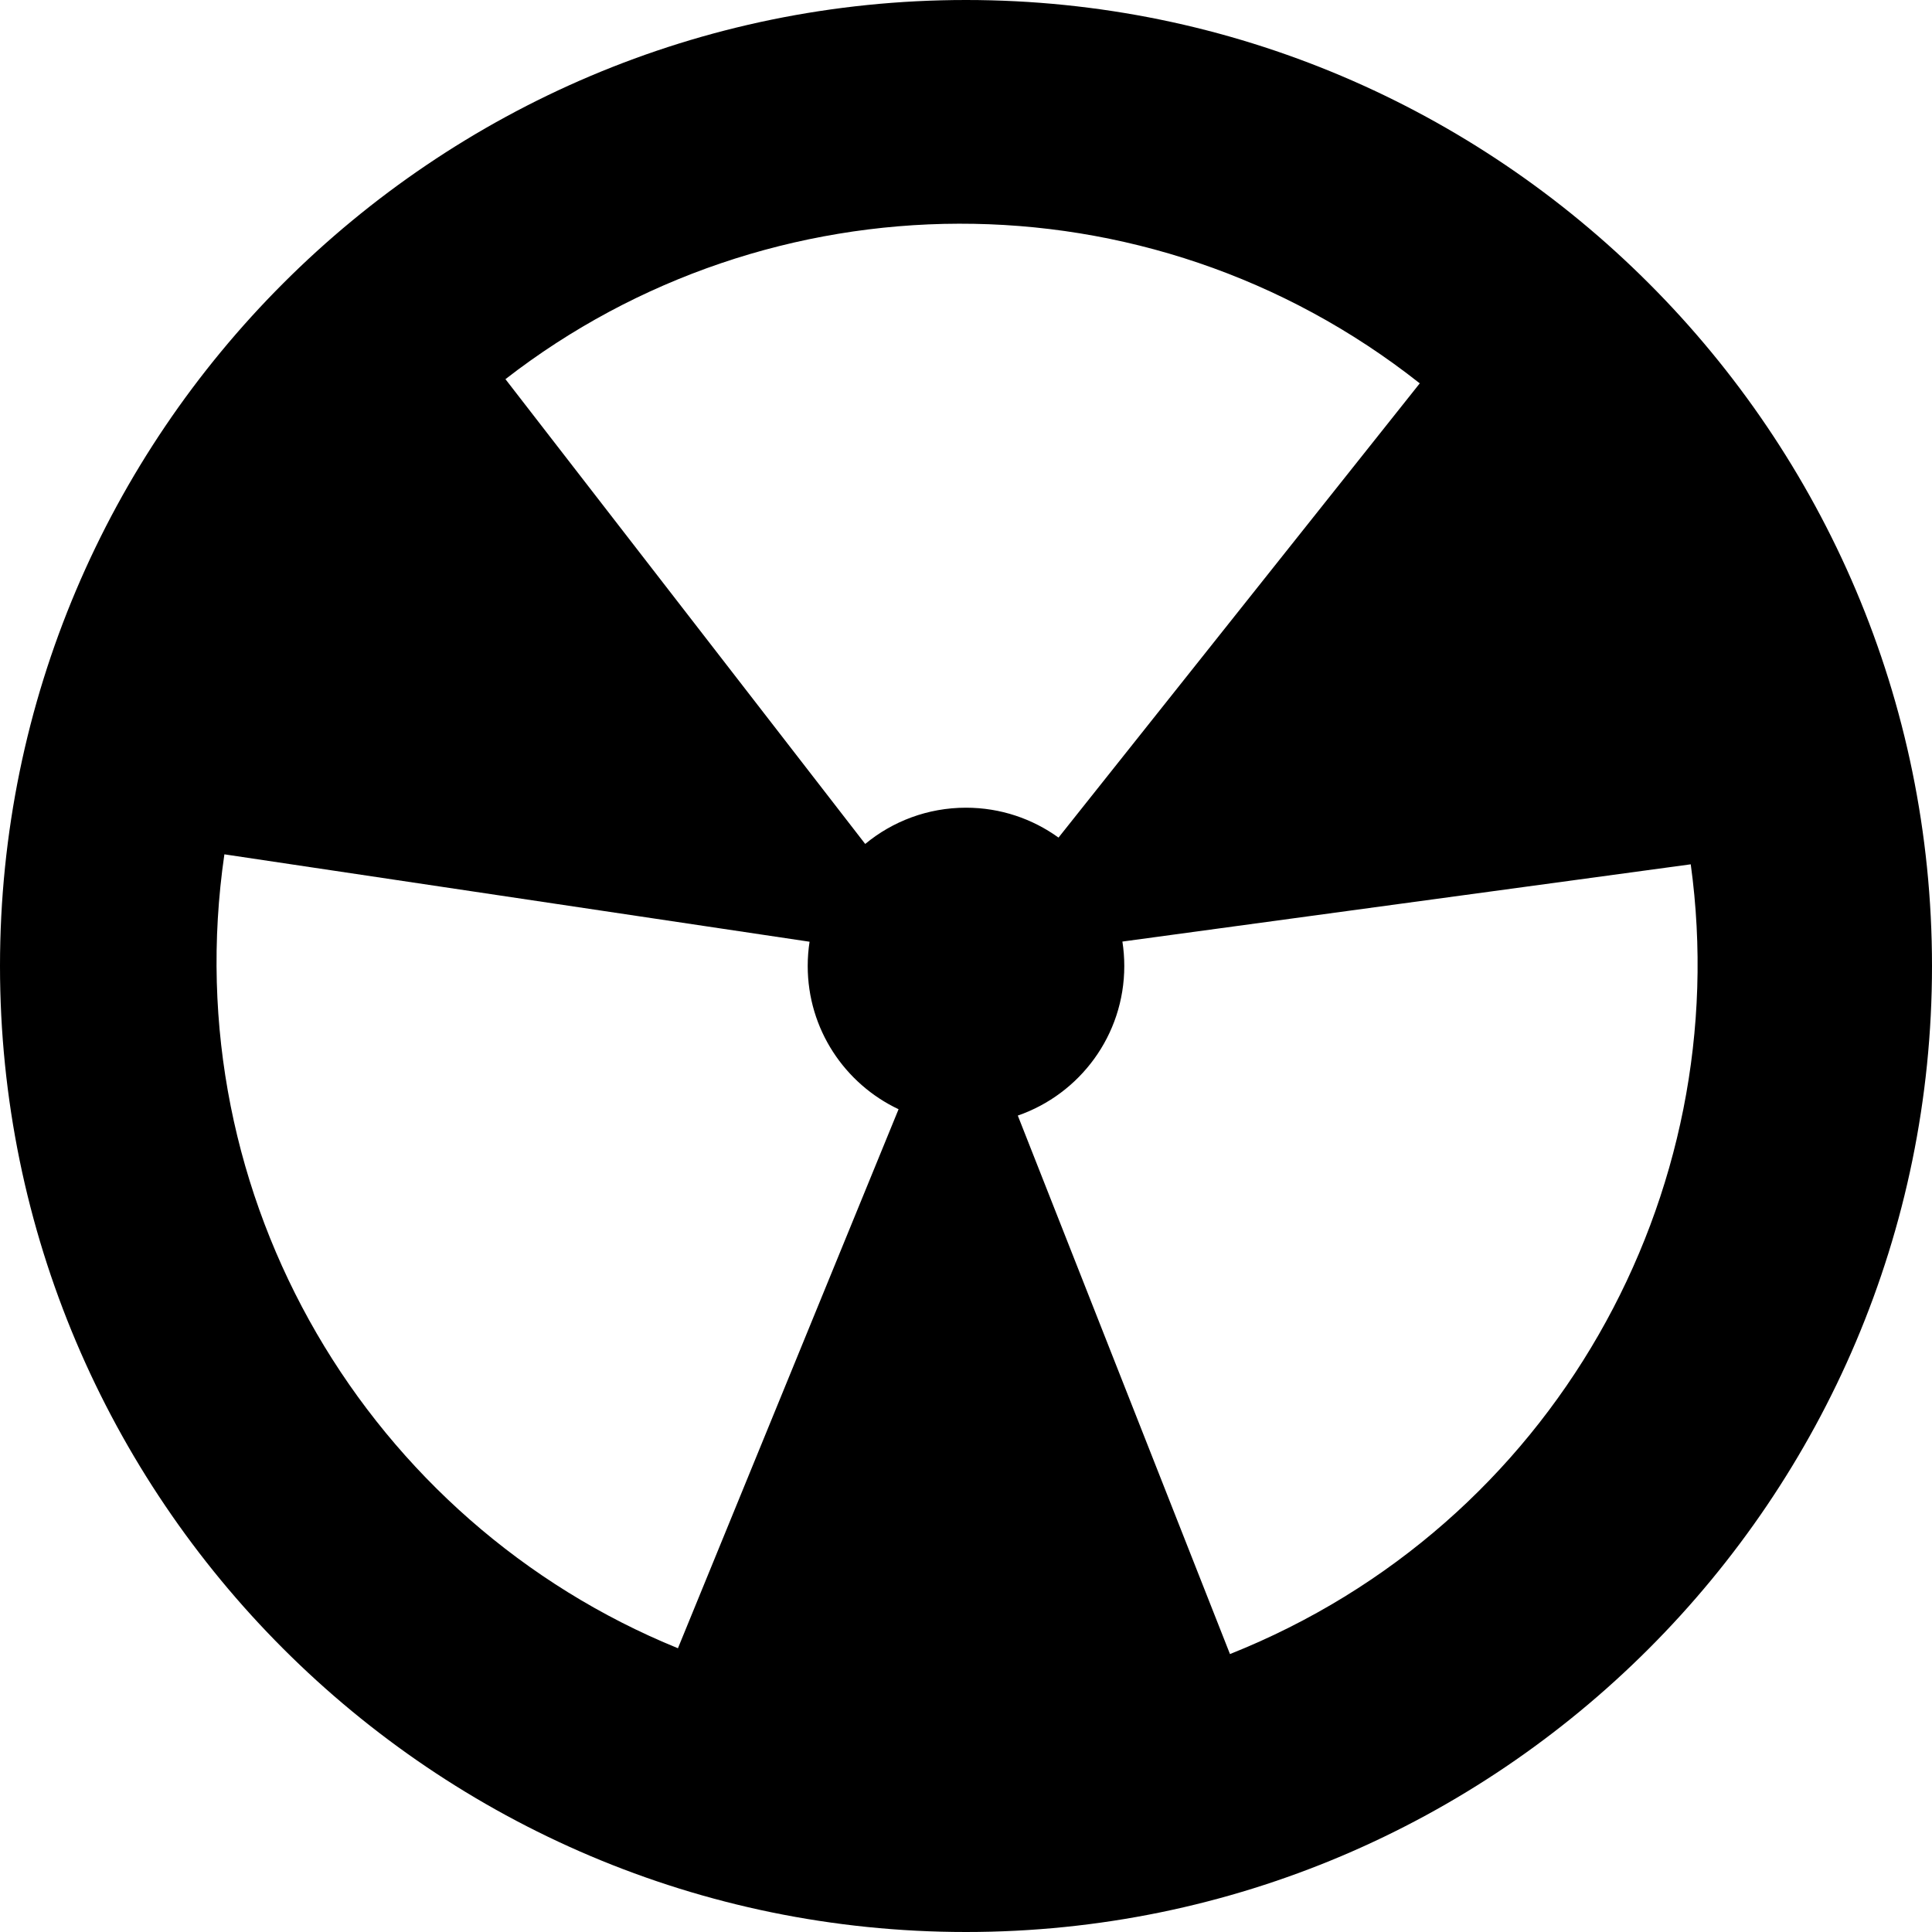 <?xml version="1.0" encoding="iso-8859-1"?>
<!-- Uploaded to: SVG Repo, www.svgrepo.com, Generator: SVG Repo Mixer Tools -->
<!DOCTYPE svg PUBLIC "-//W3C//DTD SVG 1.1//EN" "http://www.w3.org/Graphics/SVG/1.1/DTD/svg11.dtd">
<svg fill="#000000" height="800px" width="800px" version="1.1" id="Capa_1" xmlns="http://www.w3.org/2000/svg" xmlns:xlink="http://www.w3.org/1999/xlink" 
	 viewBox="0 0 297 297" xml:space="preserve">
<g>
	<path d="M148.5,0C66.617,0,0,66.617,0,148.5S66.617,297,148.5,297S297,230.383,297,148.5S230.383,0,148.5,0z M189.08,254.273
		l-32.616-82.779c9.527-3.3,16.369-12.346,16.369-22.993c0-1.277-0.1-2.532-0.289-3.757l87.369-11.876
		C266.894,183.611,238.806,234.479,189.08,254.273z M218.256,58.931l-55.535,69.829c-4.001-2.887-8.91-4.594-14.222-4.594
		c-5.888,0-11.286,2.092-15.494,5.572L77.7,58.287C118.155,26.87,176.251,25.762,218.256,58.931z M124.452,144.769
		c-0.188,1.217-0.285,2.463-0.285,3.731c0,9.73,5.713,18.124,13.967,22.018l-33.917,82.862
		c-47.434-19.327-77.442-69.087-69.722-122.047L124.452,144.769z"/>
</g>
</svg>